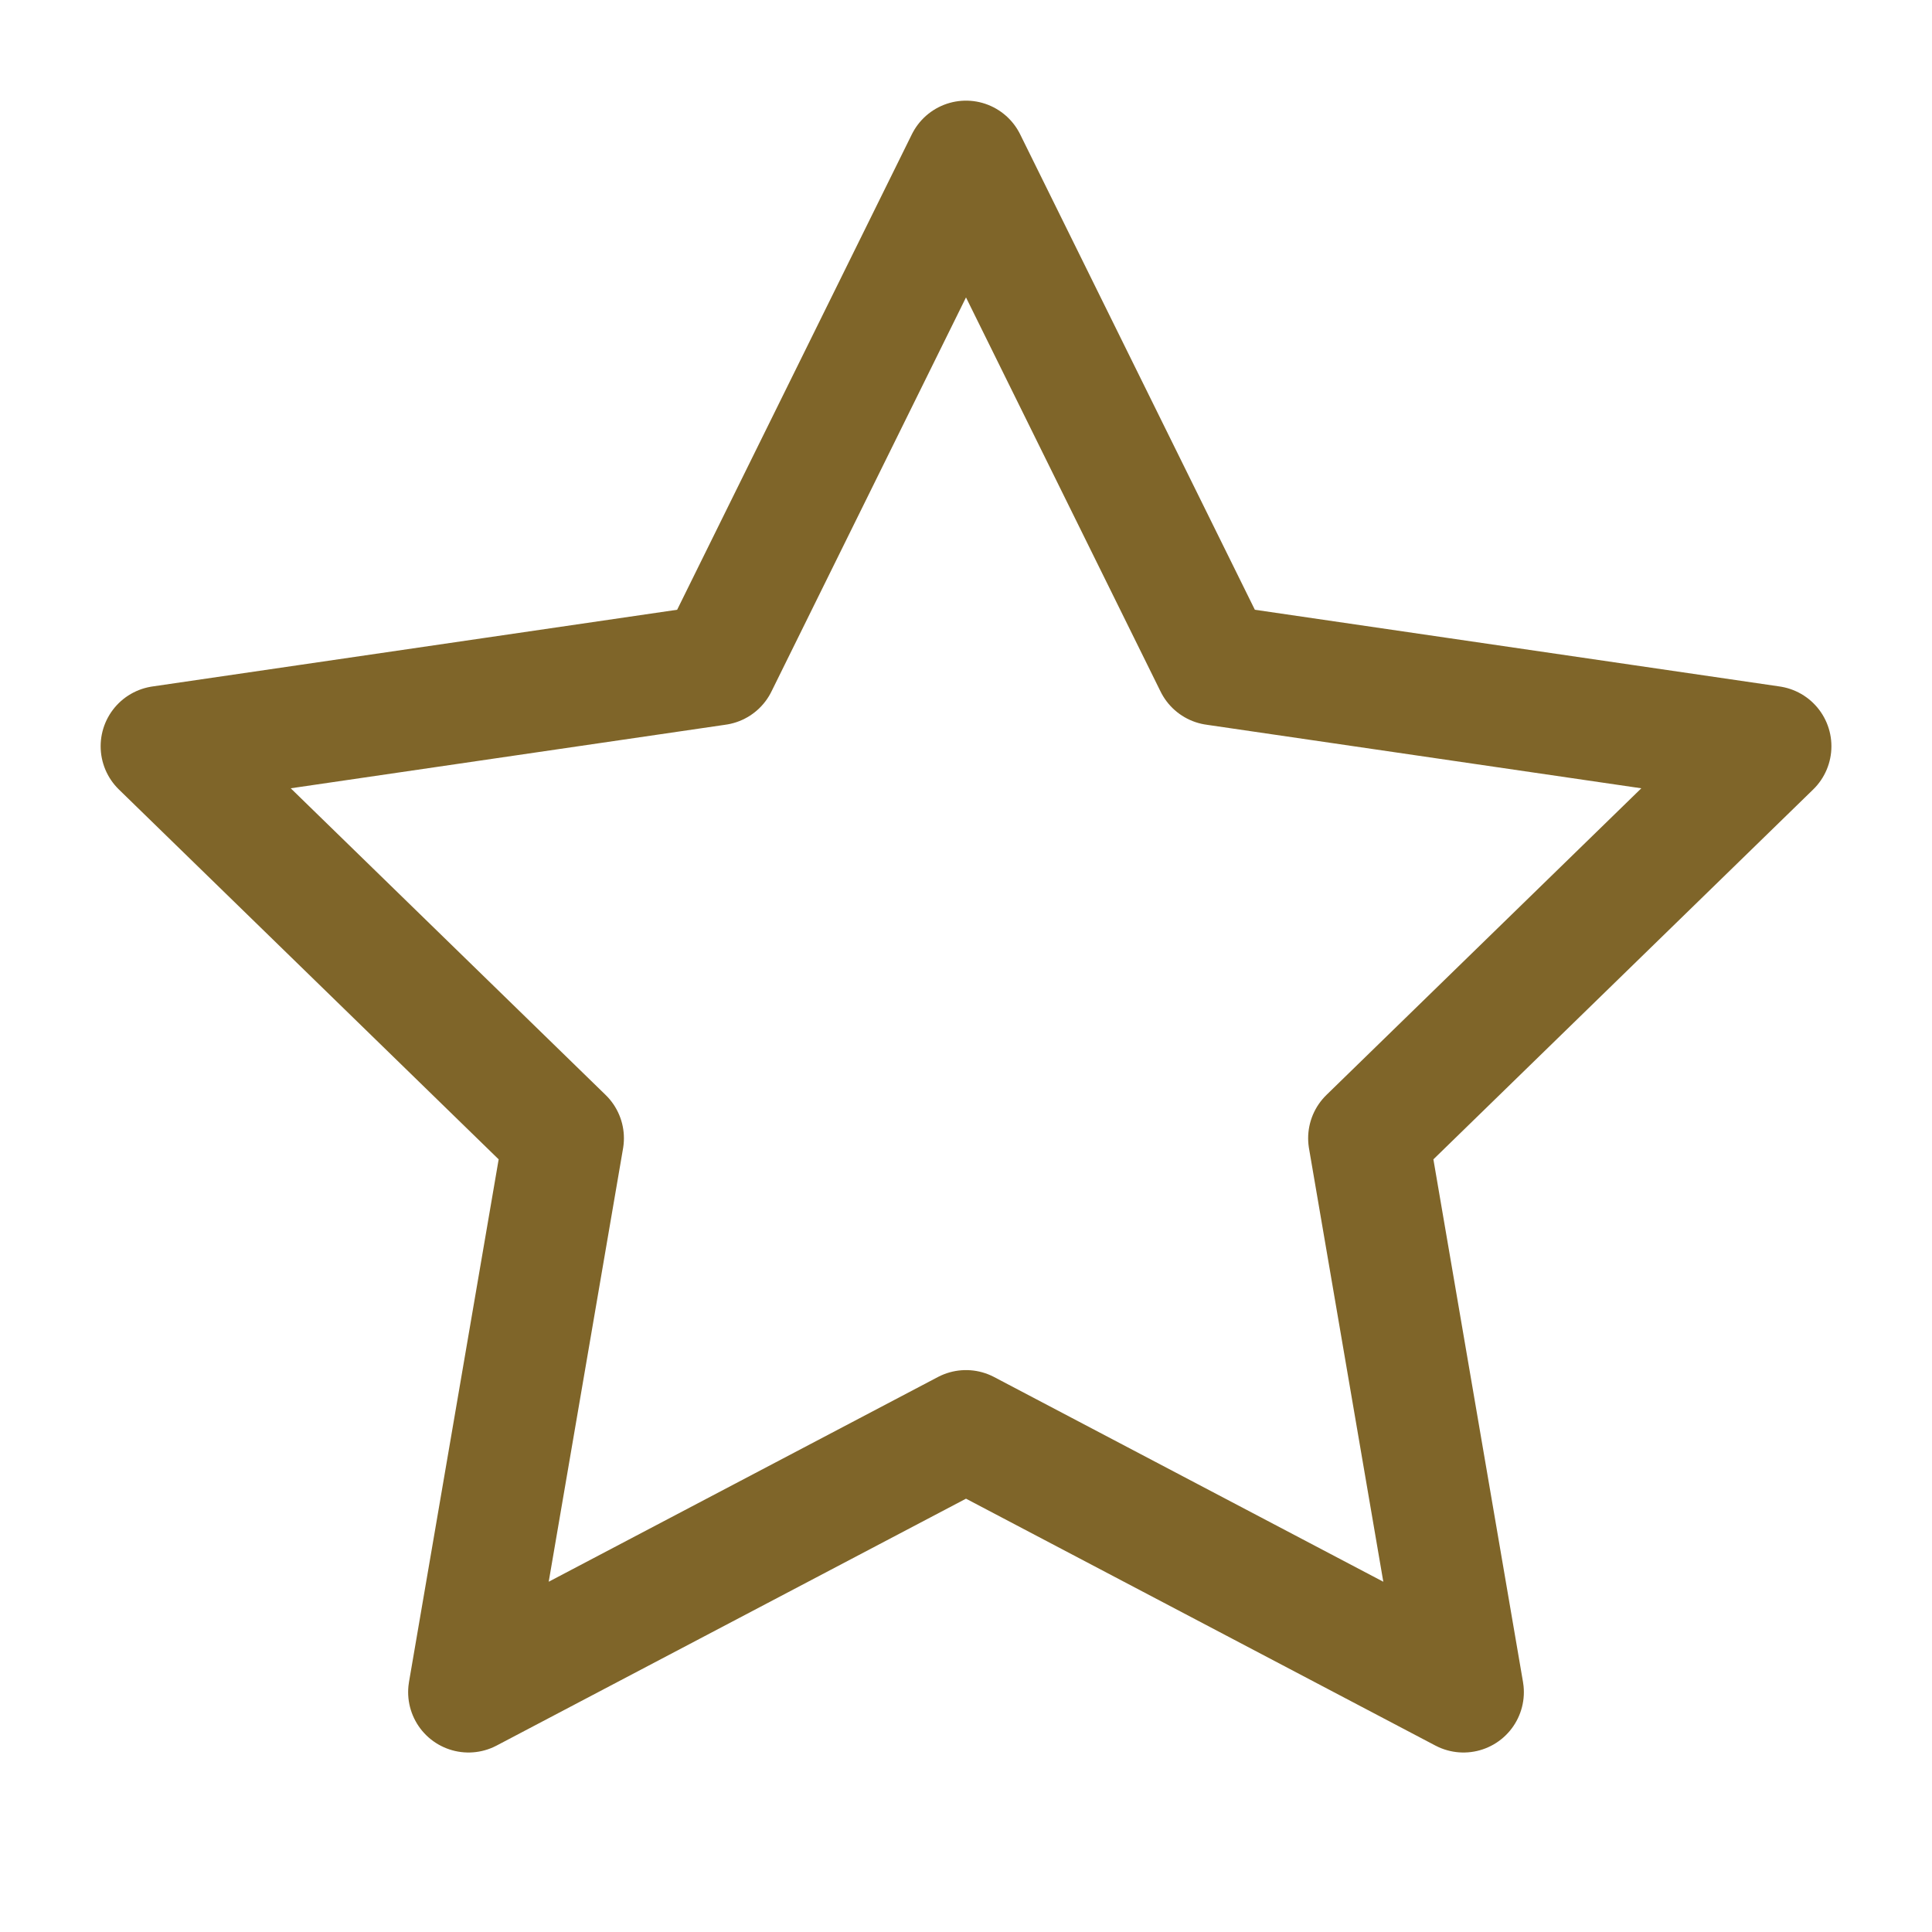 <svg xmlns="http://www.w3.org/2000/svg" fill="none" viewBox="0 0 32 32" height="32" width="32">
<g id="star 1">
<path stroke-linejoin="round" stroke-linecap="round" stroke-width="2" stroke="#7F6529" d="M16 2.667L20.12 11.013L29.334 12.36L22.667 18.853L24.24 28.027L16 23.693L7.76 28.027L9.334 18.853L2.667 12.36L11.88 11.013L16 2.667Z" id="Vector"></path>
</g>
</svg>
